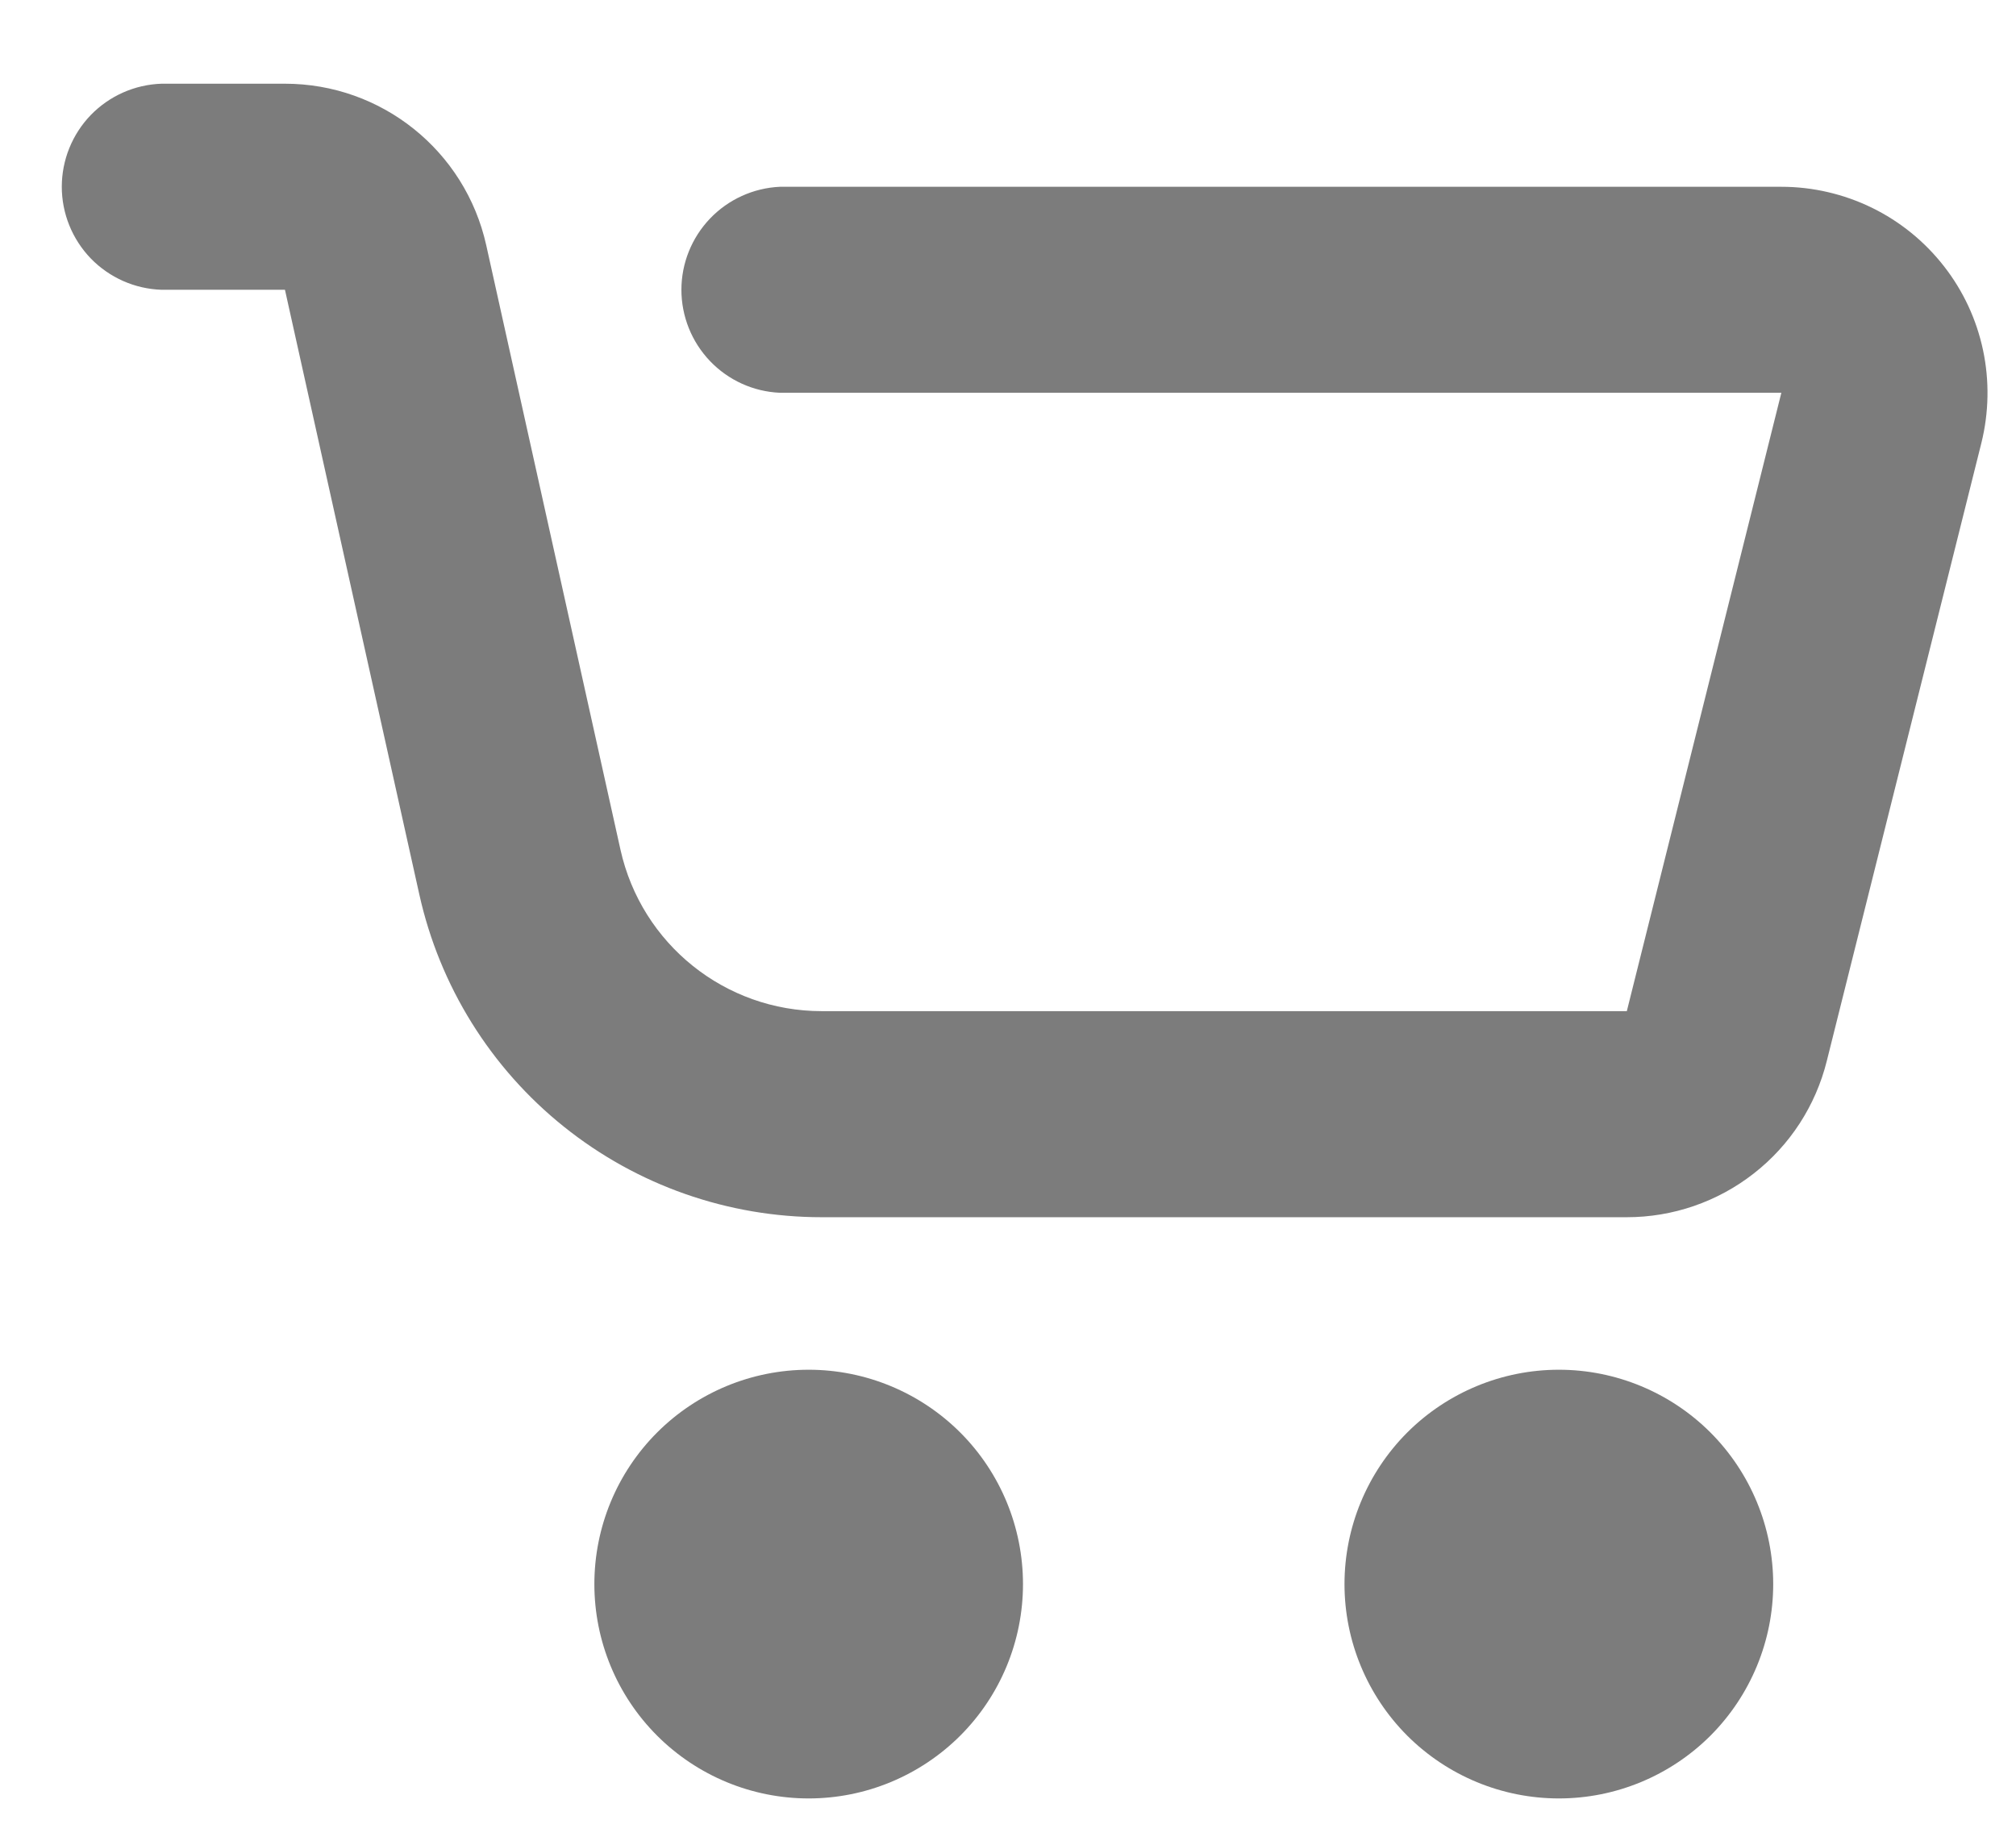 <svg xmlns="http://www.w3.org/2000/svg" width="23" height="21" viewBox="0 0 23 21" fill="none">
<path d="M9.226 20.518C8.577 20.518 7.955 20.26 7.497 19.802C7.038 19.343 6.781 18.721 6.781 18.073C6.781 17.424 7.038 16.802 7.497 16.343C7.955 15.885 8.577 15.627 9.226 15.627C9.874 15.627 10.496 15.885 10.955 16.343C11.414 16.802 11.671 17.424 11.671 18.073C11.671 18.721 11.414 19.343 10.955 19.802C10.496 20.26 9.874 20.518 9.226 20.518ZM17.785 20.518C17.136 20.518 16.514 20.26 16.055 19.802C15.597 19.343 15.339 18.721 15.339 18.073C15.339 17.424 15.597 16.802 16.055 16.343C16.514 15.885 17.136 15.627 17.785 15.627C18.433 15.627 19.055 15.885 19.514 16.343C19.972 16.802 20.23 17.424 20.23 18.073C20.23 18.721 19.972 19.343 19.514 19.802C19.055 20.26 18.433 20.518 17.785 20.518ZM1.843 3.306C1.538 3.296 1.249 3.168 1.036 2.949C0.824 2.729 0.705 2.436 0.705 2.131C0.705 1.825 0.824 1.532 1.036 1.312C1.249 1.093 1.538 0.965 1.843 0.955L3.251 0.955C4.354 0.955 5.307 1.72 5.547 2.796L7.079 9.695C7.319 10.771 8.272 11.536 9.375 11.536H18.56L20.323 4.481H8.897C8.595 4.468 8.309 4.338 8.1 4.119C7.891 3.9 7.774 3.609 7.774 3.306C7.774 3.004 7.891 2.713 8.1 2.494C8.309 2.275 8.595 2.145 8.897 2.131H20.323C20.68 2.131 21.033 2.213 21.354 2.369C21.676 2.526 21.957 2.754 22.177 3.036C22.397 3.317 22.55 3.645 22.624 3.995C22.698 4.345 22.691 4.707 22.605 5.054L20.841 12.106C20.714 12.615 20.421 13.067 20.007 13.389C19.594 13.712 19.084 13.887 18.56 13.887H9.375C8.305 13.887 7.267 13.523 6.432 12.853C5.597 12.184 5.016 11.249 4.784 10.205L3.251 3.306H1.843Z" fill="#7c7c7c"/>
</svg>